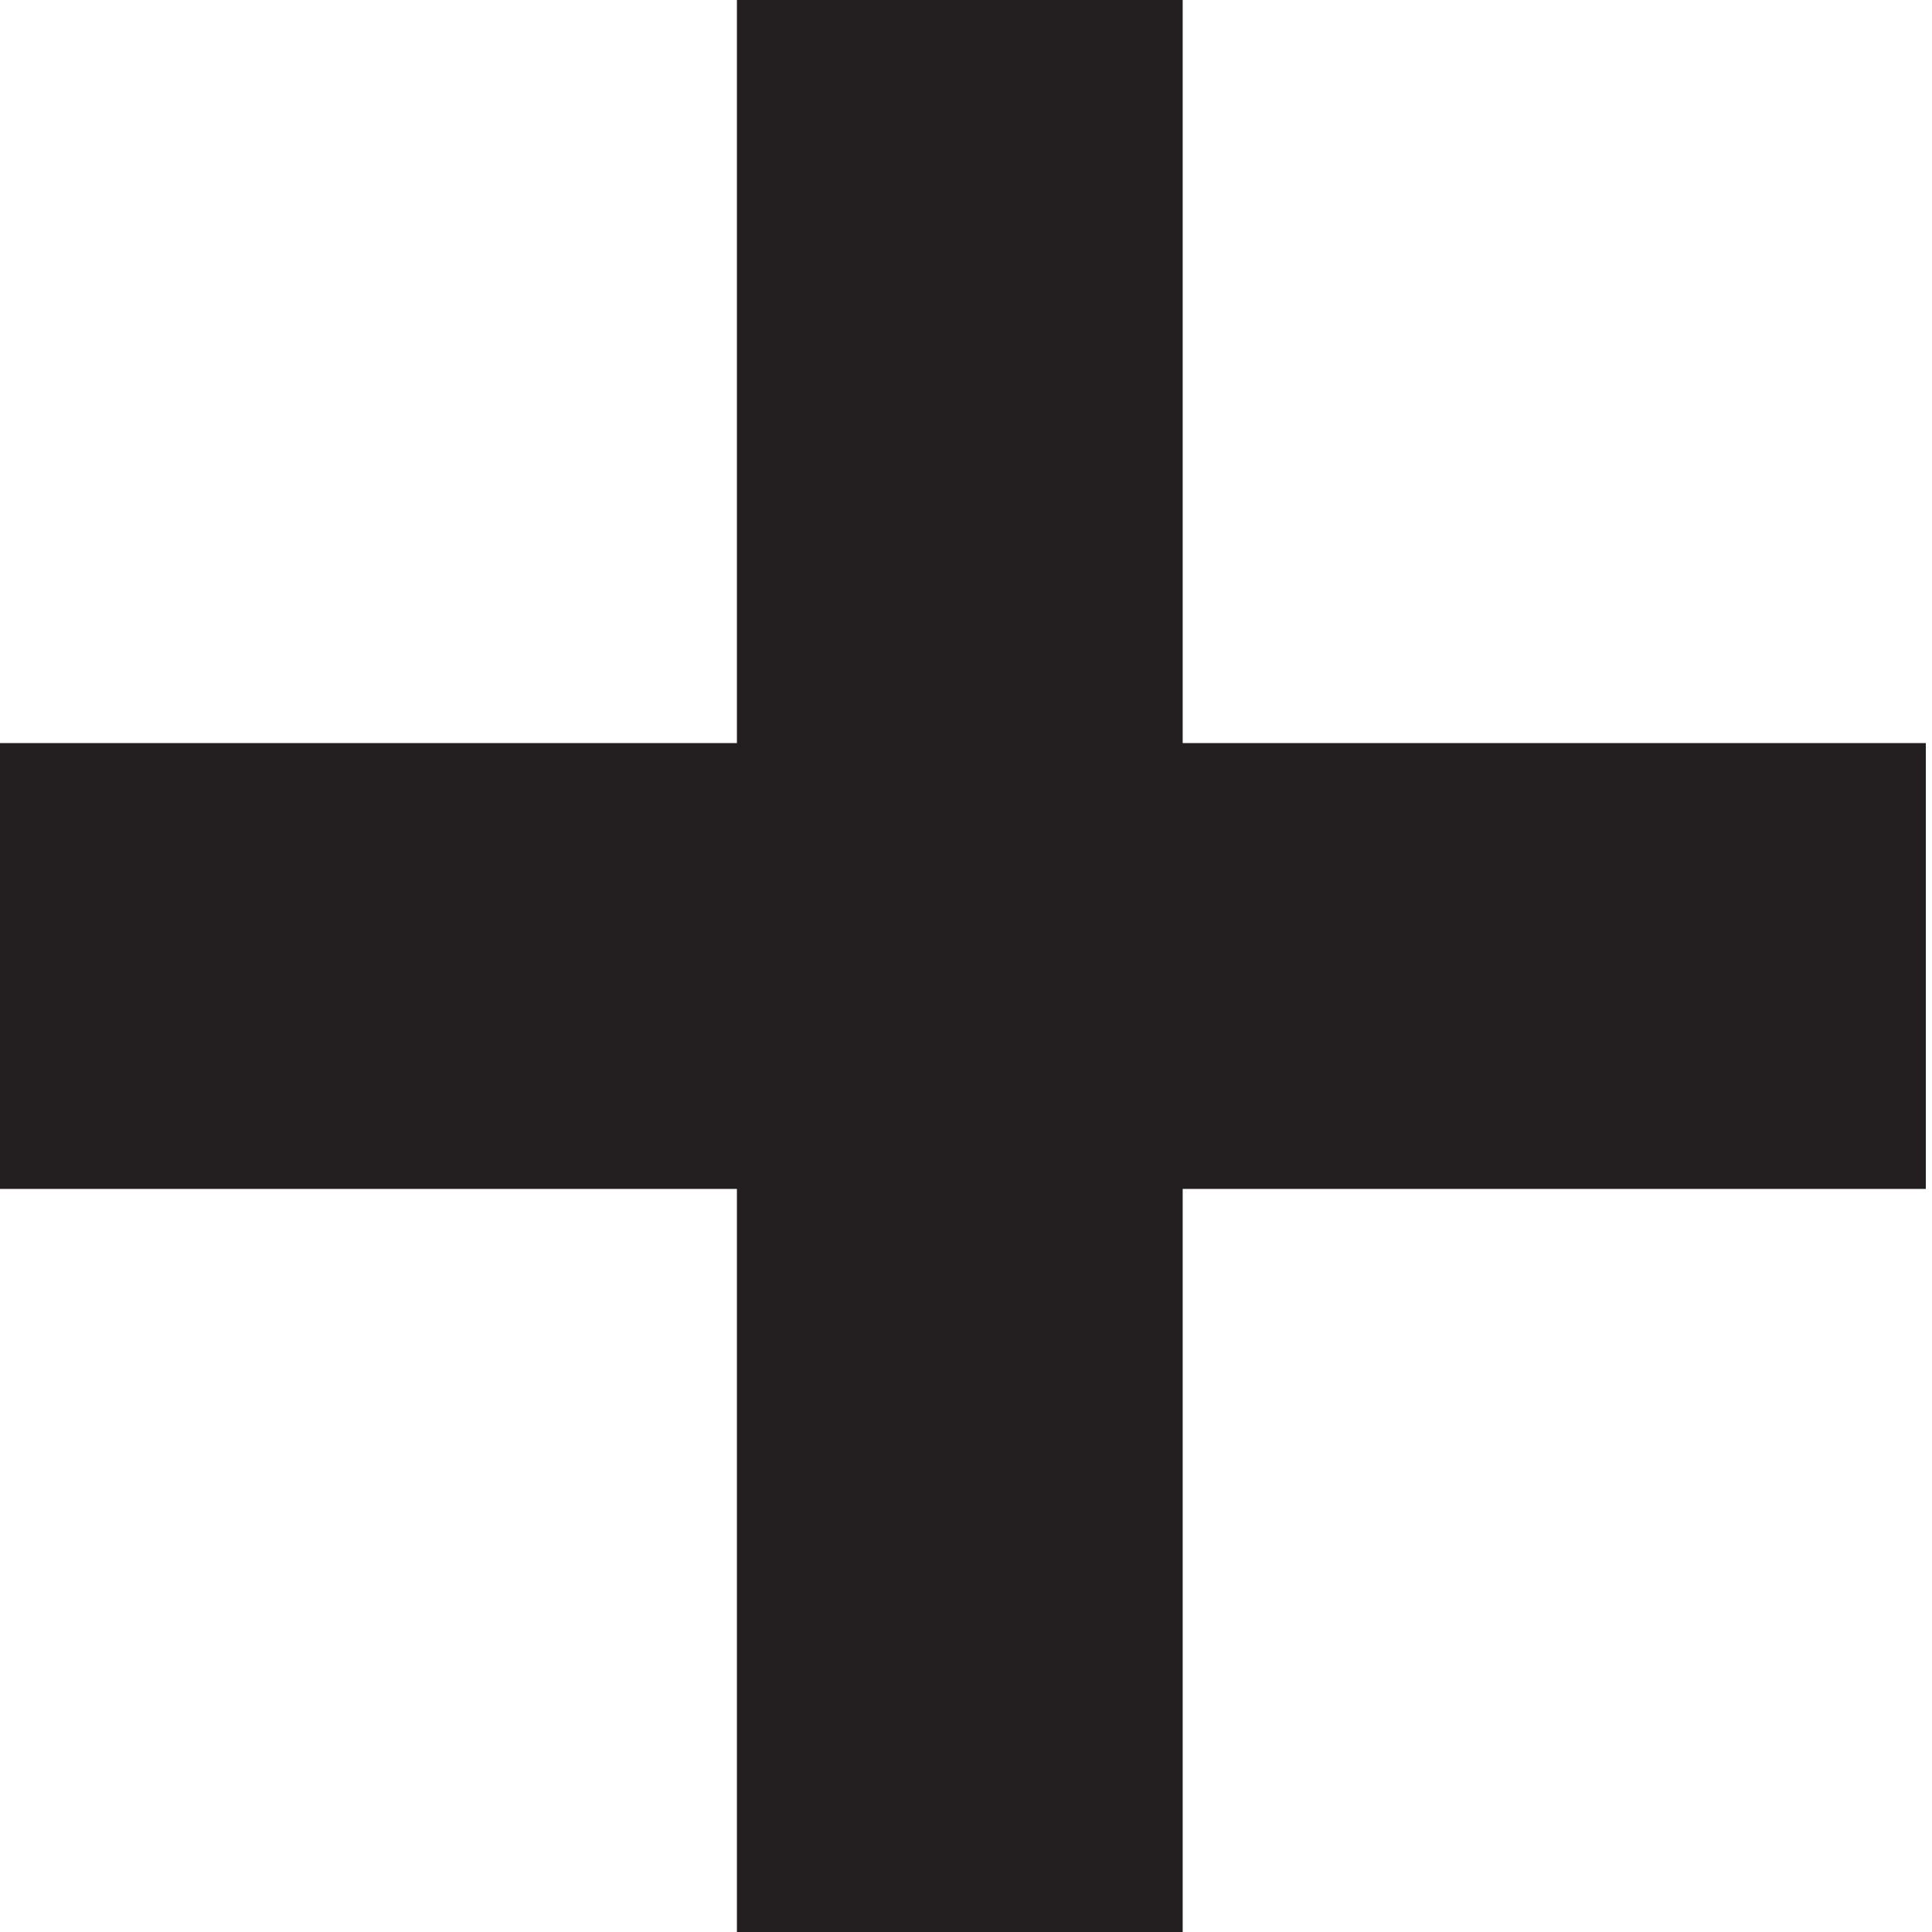 <?xml version="1.0" encoding="utf-8"?>
<!-- Generator: Adobe Illustrator 17.1.0, SVG Export Plug-In . SVG Version: 6.00 Build 0)  -->
<!DOCTYPE svg PUBLIC "-//W3C//DTD SVG 1.1//EN" "http://www.w3.org/Graphics/SVG/1.1/DTD/svg11.dtd">
<svg version="1.1" id="Layer_1" xmlns="http://www.w3.org/2000/svg" xmlns:xlink="http://www.w3.org/1999/xlink" x="0px" y="0px"
	 viewBox="0 0 26 26" enable-background="new 0 0 26 26" xml:space="preserve">
<polygon fill="#231F20" points="25.917,10 15.916,10 15.916,0 9.917,0 9.917,10 -0.083,10 -0.083,16 9.917,16 9.917,26 15.916,26 
	15.916,16 25.917,16 "/>
</svg>
